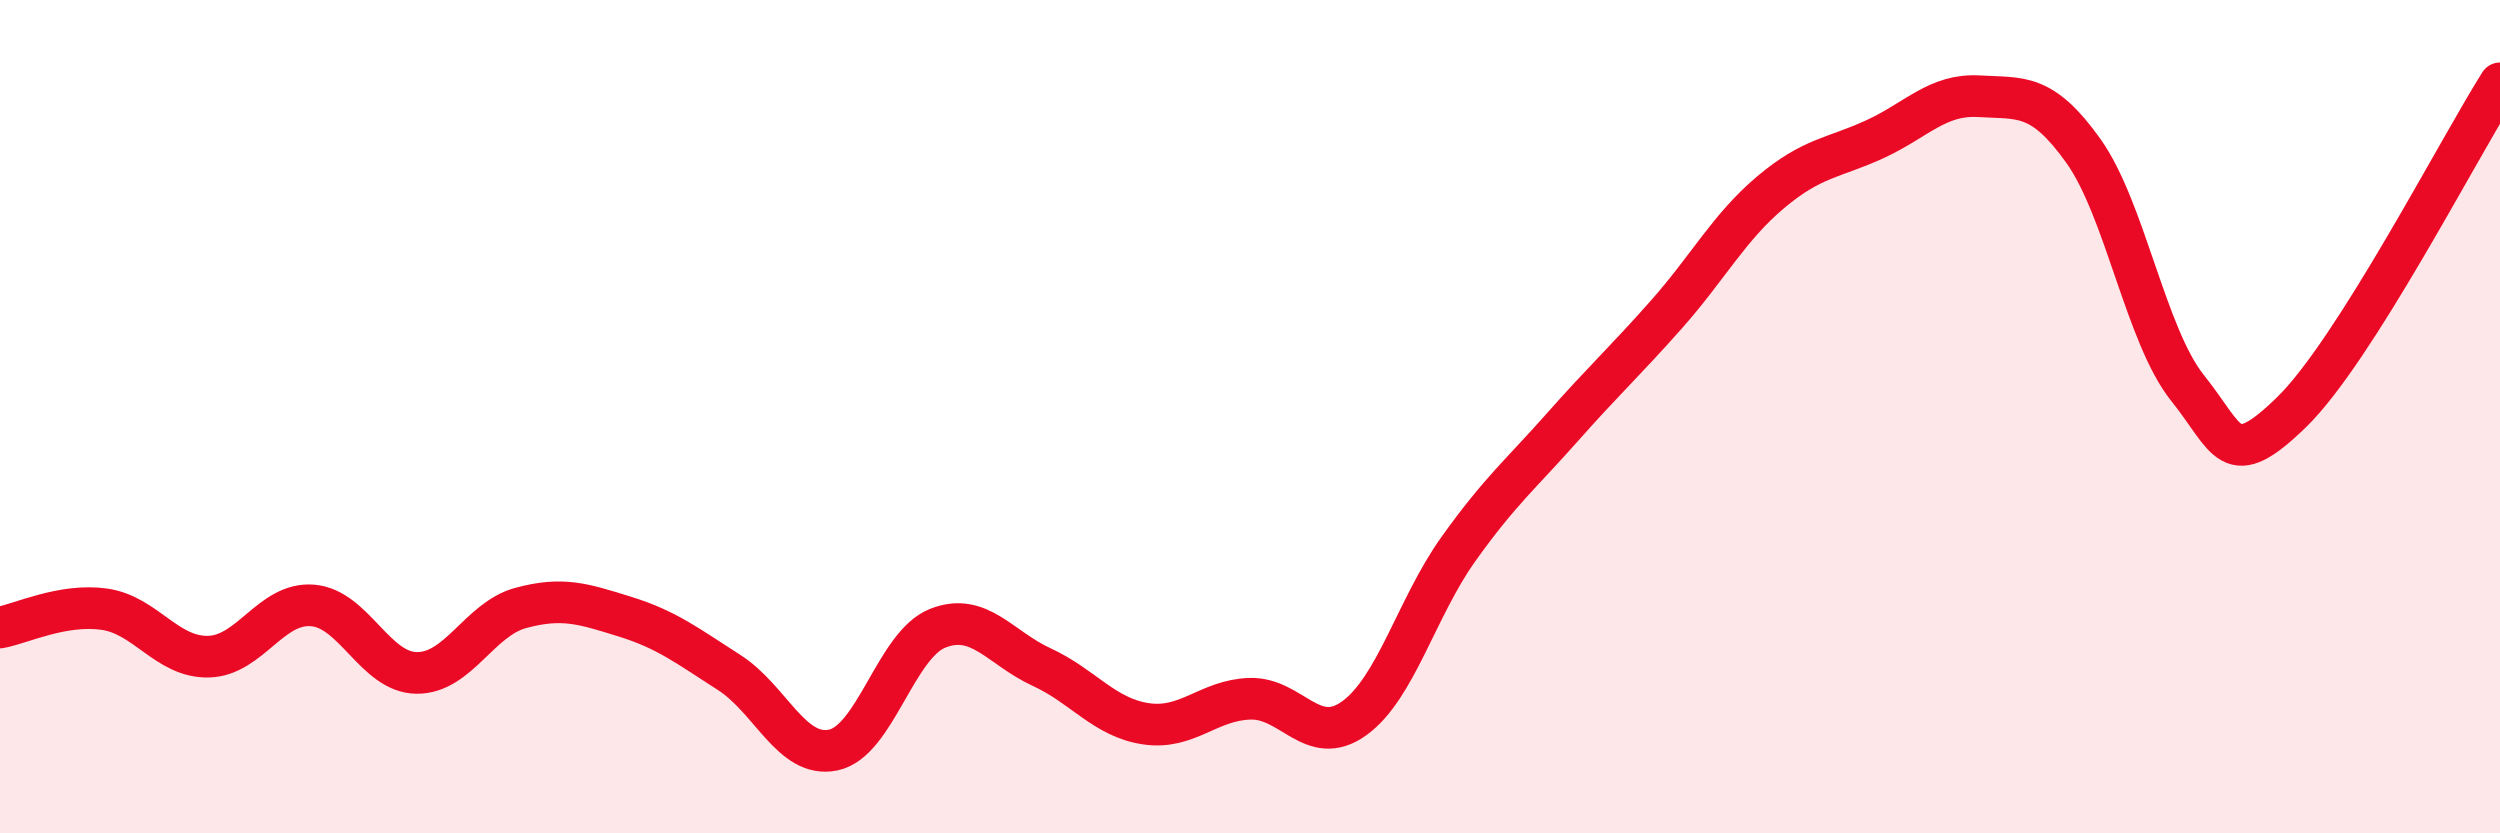 
    <svg width="60" height="20" viewBox="0 0 60 20" xmlns="http://www.w3.org/2000/svg">
      <path
        d="M 0,15.06 C 0.5,14.97 1.5,14.48 2.5,14.62 C 3.5,14.76 4,15.78 5,15.76 C 6,15.74 6.5,14.45 7.5,14.53 C 8.5,14.61 9,16.14 10,16.15 C 11,16.16 11.5,14.86 12.5,14.59 C 13.5,14.32 14,14.49 15,14.8 C 16,15.11 16.5,15.5 17.5,16.14 C 18.5,16.78 19,18.21 20,18 C 21,17.79 21.5,15.48 22.5,15.08 C 23.5,14.68 24,15.55 25,16.01 C 26,16.47 26.5,17.22 27.5,17.37 C 28.5,17.52 29,16.8 30,16.77 C 31,16.74 31.5,17.96 32.5,17.24 C 33.5,16.52 34,14.58 35,13.18 C 36,11.78 36.5,11.38 37.5,10.25 C 38.5,9.12 39,8.67 40,7.54 C 41,6.41 41.5,5.45 42.5,4.61 C 43.5,3.77 44,3.8 45,3.34 C 46,2.88 46.5,2.25 47.5,2.31 C 48.5,2.37 49,2.22 50,3.62 C 51,5.02 51.5,8.06 52.5,9.31 C 53.5,10.56 53.5,11.35 55,9.89 C 56.5,8.43 59,3.58 60,2L60 20L0 20Z"
        fill="#EB0A25"
        opacity="0.1"
        stroke-linecap="round"
        stroke-linejoin="round"
      />
      <path
        d="M 0,15.06 C 0.5,14.97 1.5,14.48 2.5,14.62 C 3.5,14.76 4,15.78 5,15.76 C 6,15.74 6.5,14.45 7.5,14.53 C 8.5,14.61 9,16.14 10,16.15 C 11,16.16 11.5,14.86 12.5,14.59 C 13.5,14.32 14,14.49 15,14.8 C 16,15.11 16.5,15.5 17.5,16.14 C 18.5,16.78 19,18.21 20,18 C 21,17.79 21.5,15.48 22.5,15.08 C 23.5,14.68 24,15.55 25,16.01 C 26,16.47 26.5,17.22 27.5,17.37 C 28.5,17.52 29,16.8 30,16.77 C 31,16.74 31.5,17.96 32.5,17.24 C 33.5,16.52 34,14.58 35,13.18 C 36,11.78 36.5,11.38 37.5,10.25 C 38.5,9.12 39,8.67 40,7.54 C 41,6.41 41.5,5.45 42.5,4.61 C 43.5,3.77 44,3.8 45,3.34 C 46,2.88 46.5,2.25 47.5,2.31 C 48.5,2.37 49,2.22 50,3.62 C 51,5.02 51.5,8.06 52.5,9.31 C 53.5,10.56 53.5,11.35 55,9.89 C 56.5,8.43 59,3.58 60,2"
        stroke="#EB0A25"
        stroke-width="1"
        fill="none"
        stroke-linecap="round"
        stroke-linejoin="round"
      />
    </svg>
  